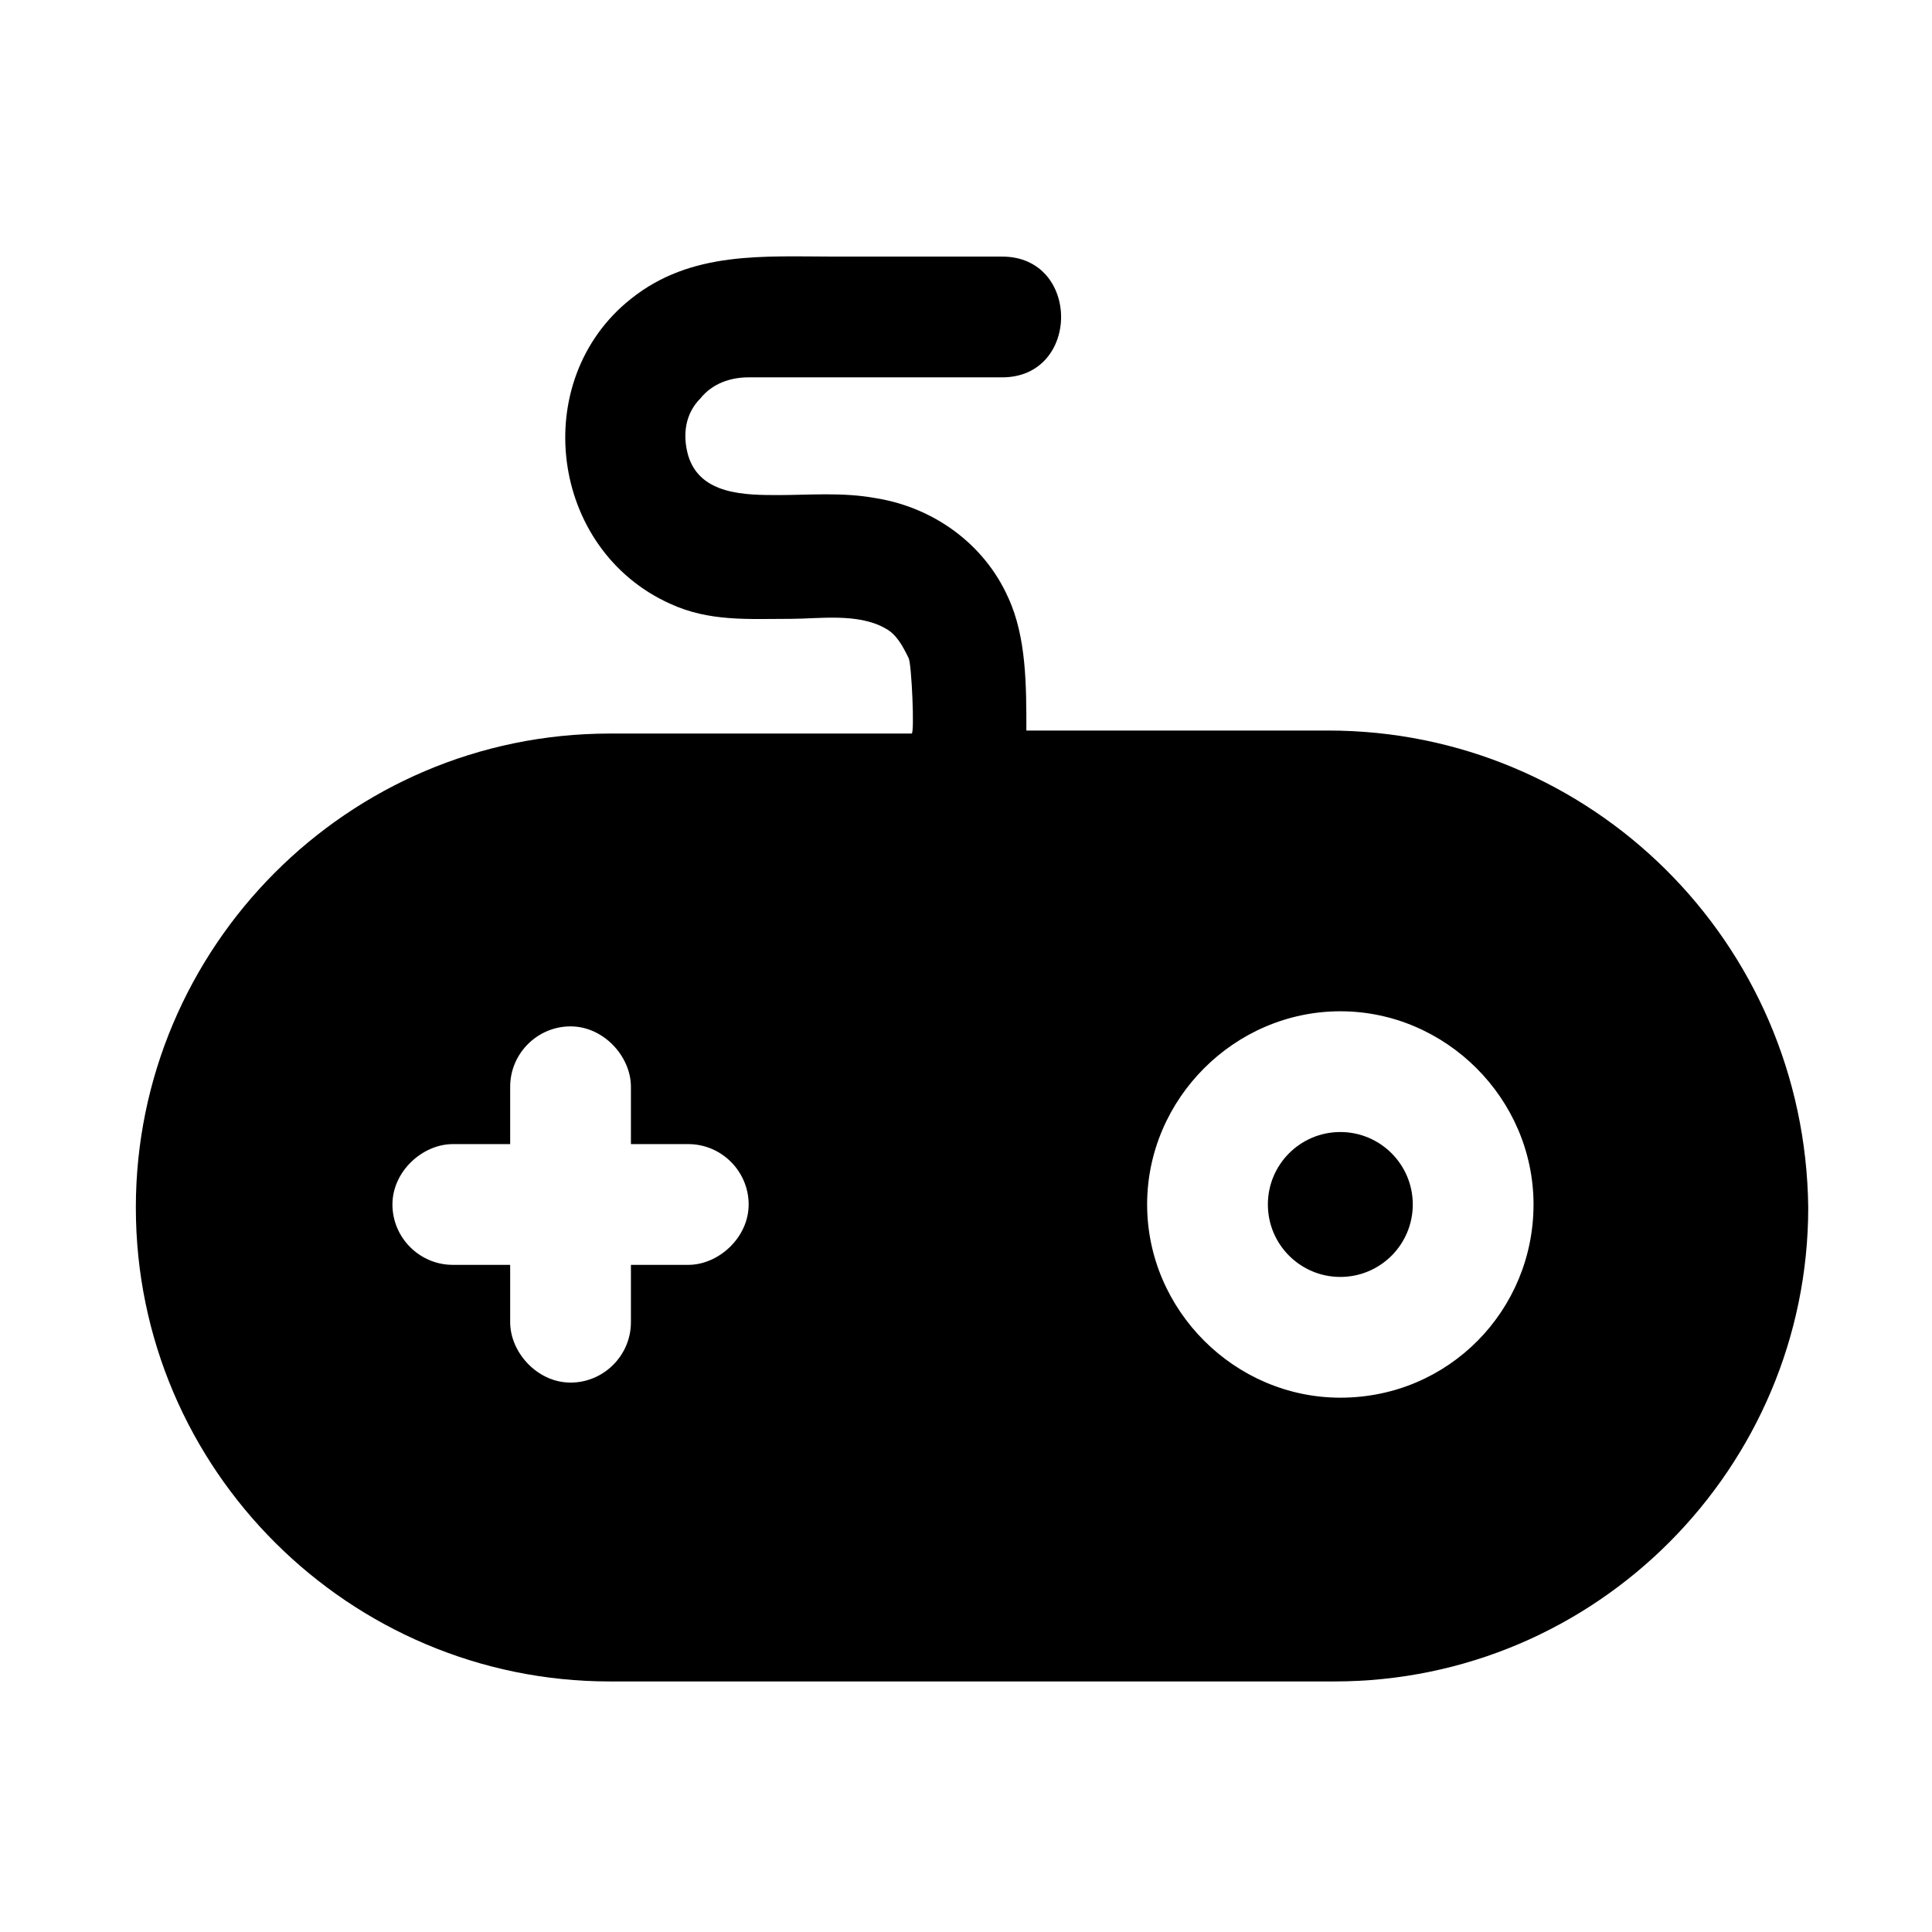<svg id="Layer_1" enable-background="new 0 0 64 64" height="512" viewBox="0 0 64 64" width="512" xmlns="http://www.w3.org/2000/svg"><g><circle cx="44.4" cy="39.9" r="2.4"/><path d="m44 24.2h-10c0-1.5 0-3.1-.6-4.4-.8-1.8-2.5-3-4.4-3.3-1.1-.2-2.2-.1-3.2-.1-1.1 0-2.6 0-3-1.3-.2-.7-.1-1.4.4-1.9.4-.5 1-.7 1.6-.7h2.4 6c2.6 0 2.6-4 0-4-1.8 0-3.7 0-5.5 0-2.4 0-4.8-.2-6.8 1.4-3.4 2.7-2.7 8.3 1.3 10.1 1.3.6 2.6.5 4 .5.9 0 2.2-.2 3.1.3.4.2.6.6.8 1 .1.2.2 2.5.1 2.5h-10c-8.7 0-15.7 7.1-15.7 15.7 0 8.7 7.1 15.7 15.7 15.7h24c8.7 0 15.7-7.1 15.7-15.7-.1-8.8-7.2-15.8-15.9-15.8zm.4 22.1c-3.5 0-6.4-2.9-6.4-6.4s2.9-6.4 6.4-6.4 6.4 2.9 6.4 6.4-2.8 6.4-6.4 6.4zm-27.5-2.5c0-.3 0-.6 0-1 0-.3 0-.6 0-.9-.6 0-1.2 0-1.9 0-1.1 0-2-.9-2-2s1-2 2-2h1 .9c0-.6 0-1.2 0-1.9 0-1.1.9-2 2-2s2 1 2 2v1 .9h1.9c1.1 0 2 .9 2 2s-1 2-2 2c-.3 0-.6 0-1 0-.3 0-.6 0-.9 0v1.9c0 1.1-.9 2-2 2s-2-1-2-2z"/></g></svg>
